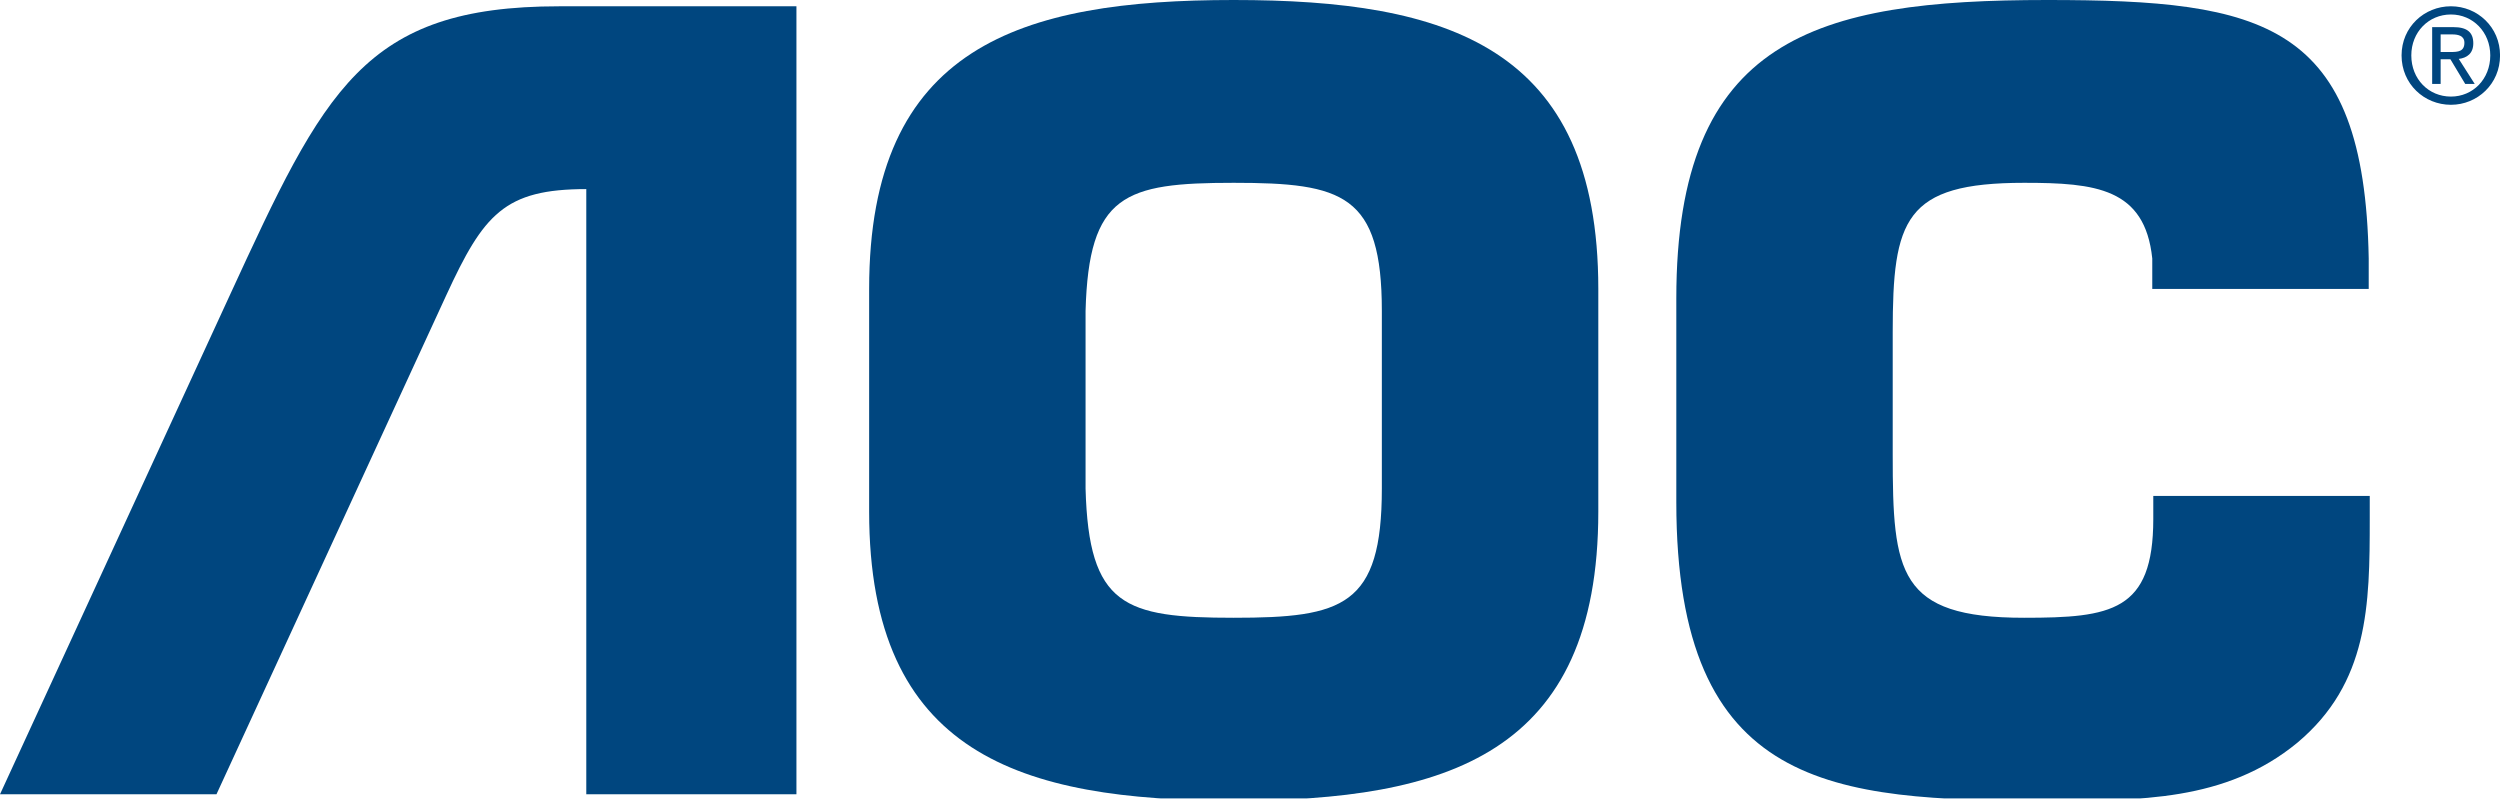 <?xml version="1.0" encoding="UTF-8"?> <svg xmlns="http://www.w3.org/2000/svg" width="480" height="154" viewBox="0 0 480 154" fill="none"> <g clip-path="url(#clip0_189_3662)"> <path d="M454.992 95.217V99.652C454.992 116.198 454.793 131.123 441.069 142.62C427.353 153.915 410.609 153.72 393.06 153.72C351.911 153.72 321.852 151.699 321.852 96.426V57.287C321.852 7.257 348.678 0 393.06 0C434.617 0 453.985 4.237 454.793 49.63V55.472H413.236V49.63C411.825 36.108 402.346 35.101 388.618 35.101C365.628 35.101 363.401 42.159 363.401 63.746V87.347C363.401 109.944 364.411 118.612 388.618 118.612C405.366 118.612 413.431 117.403 413.431 99.652V95.217" fill="#00467F"></path> <path d="M41.561 152.504L85.689 56.677C92.844 41.156 96.83 36.306 112.567 36.306V152.504H152.915V1.209H107.335C69.817 1.209 62.298 17.238 44.128 56.677L0 152.504" fill="#00467F"></path> <path fill-rule="evenodd" clip-rule="evenodd" d="M236.875 118.612C215.894 118.612 209.034 116.396 208.428 93.806V59.708C209.034 37.317 215.894 35.101 236.875 35.101C257.852 35.101 265.314 37.317 265.314 59.708V93.806C265.314 116.396 257.852 118.612 236.875 118.612ZM236.875 153.72C277.826 153.72 306.875 144.835 306.875 98.237V55.472C306.875 8.873 277.826 0 236.875 0C195.924 0 166.875 8.873 166.875 55.472V98.237C166.875 144.835 195.924 153.72 236.875 153.72Z" fill="#00467F"></path> <path fill-rule="evenodd" clip-rule="evenodd" d="M462.971 10.64C462.971 6.156 466.302 2.781 470.579 2.781C474.801 2.781 478.132 6.156 478.132 10.64C478.132 15.191 474.801 18.544 470.579 18.544C466.302 18.544 462.971 15.191 462.971 10.64ZM470.579 20.12C475.669 20.12 480.011 16.115 480.011 10.64C480.011 5.21 475.669 1.205 470.579 1.205C465.441 1.205 461.1 5.21 461.1 10.64C461.1 16.115 465.441 20.12 470.579 20.12ZM468.603 11.385H470.482L473.323 16.115H475.145L472.084 11.31C473.667 11.115 474.872 10.262 474.872 8.312C474.872 6.156 473.618 5.21 471.073 5.21H466.975V16.115H468.603V11.385ZM468.603 9.985V6.606H470.826C471.96 6.606 473.165 6.856 473.165 8.207C473.165 9.888 471.934 9.985 470.557 9.985" fill="#00467F"></path> </g> <defs> <clipPath id="clip0_189_3662"> <rect width="120" height="38.323" fill="white" transform="scale(4)"></rect> </clipPath> </defs> </svg> 